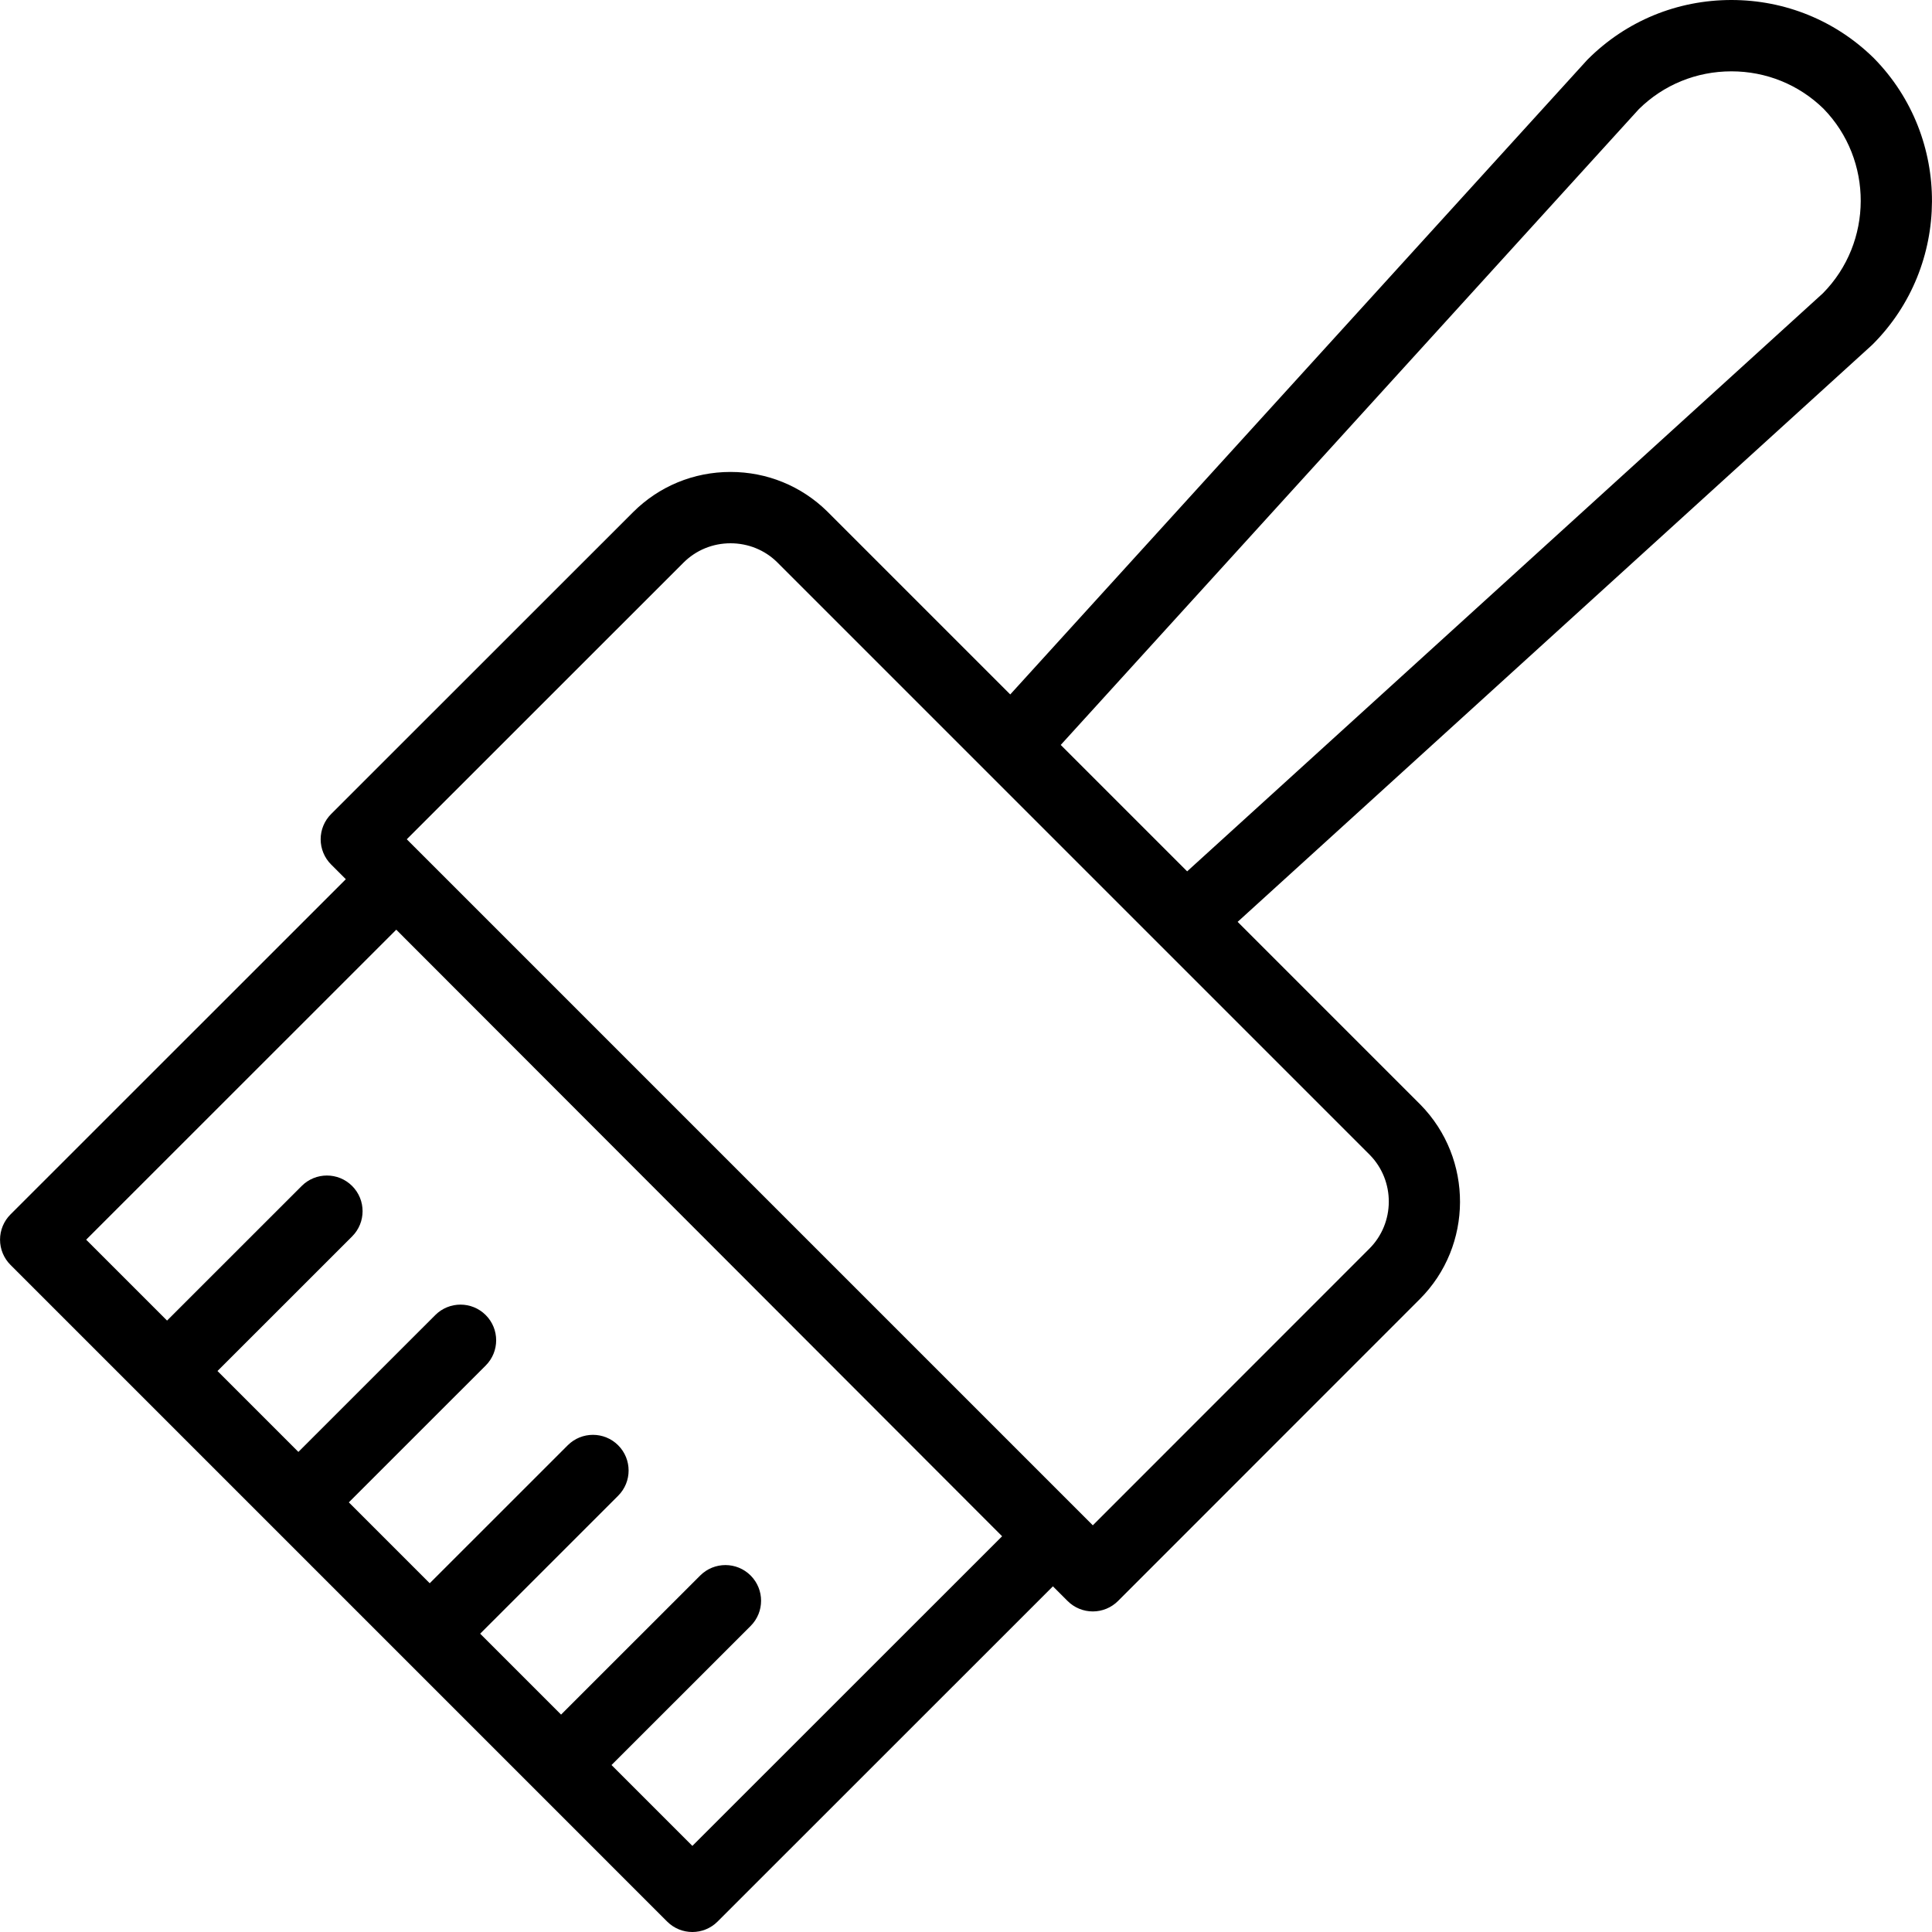 <?xml version="1.0" encoding="iso-8859-1"?>
<!-- Uploaded to: SVG Repo, www.svgrepo.com, Generator: SVG Repo Mixer Tools -->
<!DOCTYPE svg PUBLIC "-//W3C//DTD SVG 1.1//EN" "http://www.w3.org/Graphics/SVG/1.1/DTD/svg11.dtd">
<svg fill="#000000" height="800px" width="800px" version="1.1" id="Capa_1" xmlns="http://www.w3.org/2000/svg" xmlns:xlink="http://www.w3.org/1999/xlink" 
	 viewBox="0 0 324.989 324.989" xml:space="preserve">
<path d="M315.256,9.832c-0.027-0.027-0.056-0.056-0.083-0.083C308.762,3.462,300.265,0,291.248,0c-9.141,0-17.72,3.543-24.157,9.976
	c-0.067,0.067-0.134,0.137-0.198,0.208l-96.957,106.63L139.131,86.01c-4.355-4.271-10.125-6.622-16.245-6.622
	c-6.207,0-12.033,2.408-16.407,6.781l-50.782,50.765c-1.125,1.125-1.758,2.651-1.758,4.242c0,1.592,0.632,3.118,1.758,4.244
	l2.476,2.476l-56.409,56.39c-1.126,1.125-1.758,2.651-1.758,4.242c0,1.592,0.632,3.118,1.757,4.243l44.184,44.184l0.001,0.002
	c0,0,0.001,0.001,0.002,0.001l66.273,66.274c1.171,1.172,2.707,1.758,4.242,1.758c1.535,0,3.07-0.586,4.242-1.757l56.409-56.391
	l2.466,2.466c1.126,1.126,2.652,1.758,4.243,1.758c1.592,0,3.118-0.633,4.243-1.758l50.766-50.783
	c8.959-8.958,9.029-23.607,0.117-32.694l-30.762-30.763l106.63-96.957c0.071-0.064,0.14-0.13,0.207-0.198
	C328.214,44.72,328.316,23.151,315.256,9.832z M116.466,310.505l-13.602-13.602l23.403-23.394c2.343-2.342,2.344-6.142,0.001-8.485
	c-2.341-2.343-6.141-2.344-8.485-0.001l-23.404,23.395L80.771,274.81l23.212-23.208c2.344-2.343,2.344-6.142,0.001-8.485
	c-2.343-2.343-6.141-2.344-8.485-0.001l-23.213,23.209l-13.609-13.609l23.027-23.019c2.343-2.343,2.344-6.142,0.001-8.485
	c-2.344-2.344-6.142-2.343-8.485-0.001l-23.028,23.02l-13.608-13.608l22.649-22.642c2.343-2.343,2.344-6.142,0.001-8.485
	c-2.343-2.344-6.141-2.343-8.485-0.001l-22.65,22.643l-13.606-13.606l52.163-52.146L168.568,258.42L116.466,310.505z
	 M230.349,210.04l-46.524,46.539L68.425,141.178l46.538-46.523c2.107-2.107,4.921-3.267,7.923-3.267c2.96,0,5.746,1.133,7.803,3.148
	l35.211,35.211l29.355,29.357c0.002,0.002,0.005,0.004,0.008,0.006l35.162,35.164C234.708,198.642,234.675,205.714,230.349,210.04z
	 M306.635,49.334l-106.94,97.238l-21.264-21.264l97.238-106.939C279.83,14.261,285.357,12,291.248,12
	c5.836,0,11.331,2.229,15.48,6.276C315.131,26.889,315.082,40.779,306.635,49.334z"/>
</svg>